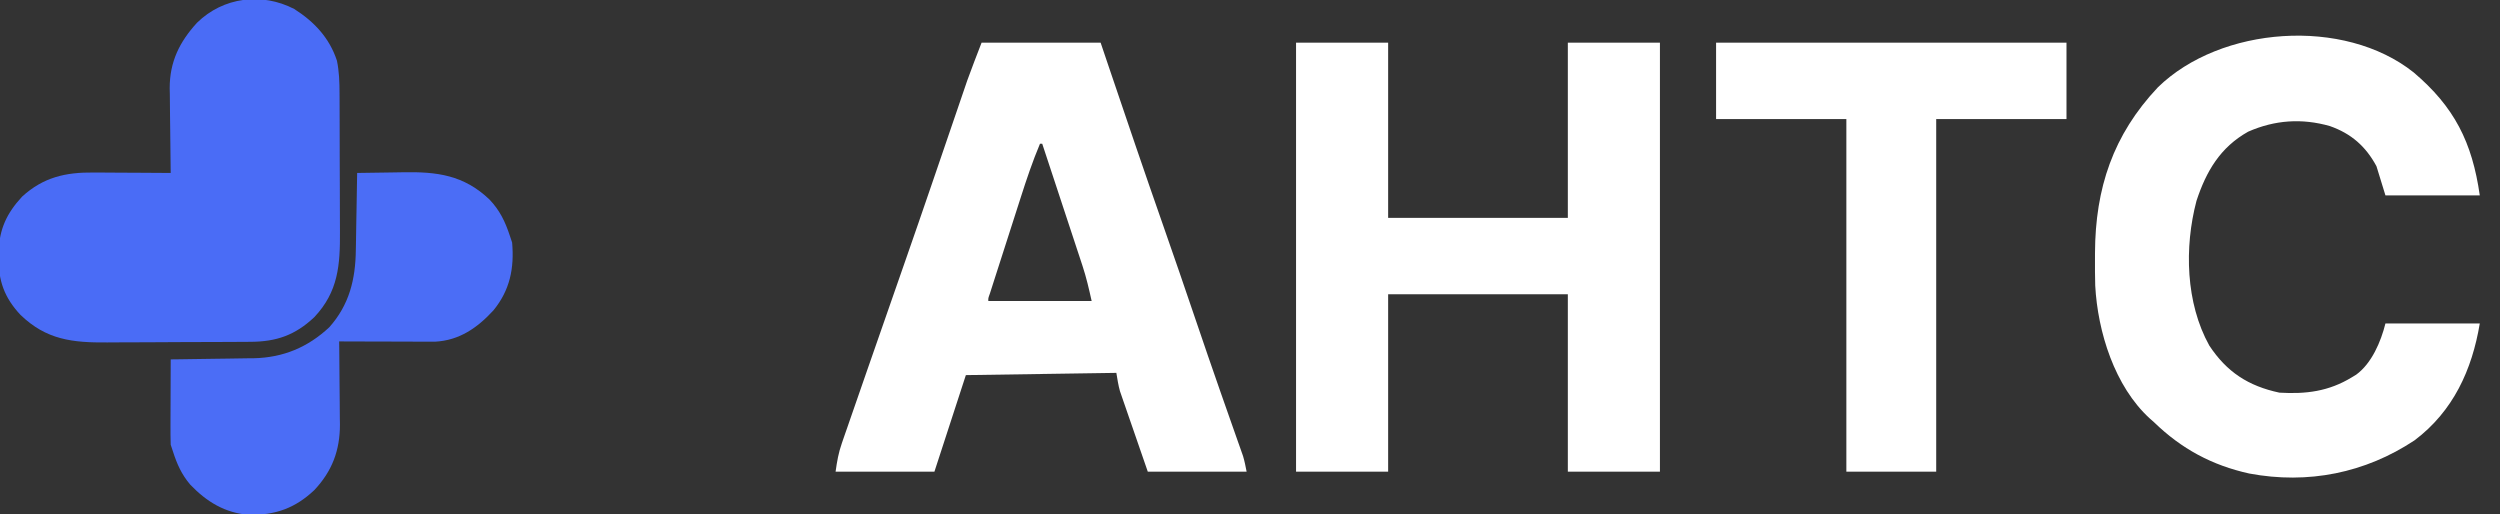 <?xml version="1.0" encoding="UTF-8"?>
<svg version="1.1" xmlns="http://www.w3.org/2000/svg" width="1113" height="229">
<rect width="100%" height="100%" fill="#333333" stroke="none"/>
<path d="M0 0 C13.53 0 27.06 0 41 0 C41 25.74 41 51.48 41 78 C67.4 78 93.8 78 121 78 C121 52.26 121 26.52 121 0 C134.53 0 148.06 0 162 0 C162 63.03 162 126.06 162 191 C148.47 191 134.94 191 121 191 C121 164.93 121 138.86 121 112 C94.6 112 68.2 112 41 112 C41 138.07 41 164.14 41 191 C27.47 191 13.94 191 0 191 C0 127.97 0 64.94 0 0 Z " fill="#FFFFFF" transform="translate(577,19)"/>
<path d="M0 0 C17.49 0 34.98 0 53 0 C54.796 5.315 54.796 5.315 56.629 10.738 C64.545 34.142 72.487 57.535 80.662 80.851 C85.662 95.116 90.567 109.41 95.424 123.724 C98.986 134.216 102.579 144.696 106.242 155.152 C106.59 156.146 106.938 157.14 107.297 158.163 C108.973 162.947 110.654 167.73 112.342 172.51 C112.944 174.224 113.546 175.938 114.148 177.652 C114.561 178.815 114.561 178.815 114.983 180.001 C115.235 180.721 115.487 181.441 115.748 182.183 C116.076 183.113 116.076 183.113 116.411 184.062 C117.101 186.332 117.535 188.674 118 191 C103.48 191 88.96 191 74 191 C71.876 184.854 69.751 178.708 67.562 172.375 C66.893 170.446 66.223 168.517 65.533 166.529 C65.002 164.985 64.472 163.442 63.941 161.898 C63.666 161.109 63.39 160.319 63.106 159.505 C62.843 158.734 62.579 157.964 62.307 157.169 C62.078 156.508 61.849 155.846 61.614 155.164 C60.857 152.495 60.456 149.736 60 147 C37.89 147.33 15.78 147.66 -7 148 C-11.62 162.19 -16.24 176.38 -21 191 C-35.52 191 -50.04 191 -65 191 C-64.314 186.199 -63.729 182.704 -62.197 178.288 C-61.824 177.204 -61.452 176.121 -61.068 175.004 C-60.458 173.262 -60.458 173.262 -59.836 171.484 C-59.412 170.258 -58.989 169.032 -58.552 167.769 C-57.406 164.45 -56.251 161.134 -55.096 157.819 C-53.881 154.332 -52.674 150.842 -51.466 147.352 C-45.646 130.548 -39.787 113.757 -33.908 96.973 C-29.942 85.637 -26.032 74.283 -22.141 62.922 C-21.62 61.403 -21.1 59.884 -20.579 58.365 C-18.249 51.562 -15.92 44.757 -13.597 37.951 C-12.627 35.112 -11.655 32.273 -10.683 29.434 C-10.232 28.114 -9.781 26.794 -9.332 25.474 C-8.704 23.63 -8.072 21.787 -7.441 19.944 C-7.089 18.912 -6.736 17.88 -6.374 16.818 C-4.344 11.177 -2.152 5.595 0 0 Z M26 45 C22.713 52.817 20.033 60.774 17.453 68.848 C17.033 70.154 16.613 71.46 16.192 72.766 C15.32 75.479 14.449 78.193 13.581 80.907 C12.465 84.392 11.346 87.875 10.225 91.358 C9.36 94.044 8.498 96.73 7.636 99.416 C7.022 101.327 6.408 103.237 5.794 105.148 C5.427 106.297 5.059 107.445 4.681 108.629 C4.355 109.645 4.03 110.661 3.694 111.707 C2.952 113.76 2.952 113.76 3 115 C18.18 115 33.36 115 49 115 C47.789 109.551 46.66 104.604 44.937 99.379 C44.537 98.158 44.136 96.937 43.724 95.68 C43.293 94.379 42.861 93.078 42.43 91.777 C41.984 90.423 41.538 89.068 41.093 87.713 C39.93 84.176 38.761 80.64 37.591 77.105 C36.395 73.486 35.204 69.865 34.012 66.244 C31.679 59.161 29.341 52.08 27 45 C26.67 45 26.34 45 26 45 Z " fill="#FFFFFF" transform="translate(437,19)"/>
<path d="M0 0 C18.108 15.354 26.063 31.026 29.455 54.771 C15.595 54.771 1.735 54.771 -12.545 54.771 C-13.865 50.481 -15.185 46.191 -16.545 41.771 C-21.294 32.951 -27.755 27.242 -37.295 23.896 C-49.729 20.359 -61.771 21.166 -73.67 26.396 C-86.087 33.352 -92.344 44.045 -96.67 57.189 C-102.12 77.864 -101.491 102.664 -90.979 121.591 C-83.193 133.406 -73.566 139.635 -59.732 142.583 C-47.922 143.278 -37.815 142.025 -27.545 135.771 C-26.588 135.193 -26.588 135.193 -25.611 134.603 C-18.663 129.574 -14.576 119.896 -12.545 111.771 C1.315 111.771 15.175 111.771 29.455 111.771 C26.008 132.456 17.613 150.851 0.436 163.794 C-21.564 178.384 -47.033 183.481 -73.17 178.583 C-89.784 174.916 -103.368 167.586 -115.545 155.771 C-116.17 155.219 -116.795 154.668 -117.439 154.099 C-133.11 139.808 -140.652 115.507 -141.751 94.904 C-141.872 90.776 -141.879 86.65 -141.857 82.521 C-141.855 81.794 -141.853 81.067 -141.851 80.319 C-141.714 51.562 -133.84 27.859 -113.857 6.646 C-85.926 -20.601 -31.021 -24.678 0 0 Z " fill="#FFFFFF" transform="translate(1074.545,32.229)"/>
<path d="M0 0 C8.928 5.698 15.65 12.846 19 23 C19.997 27.845 20.154 32.582 20.161 37.509 C20.166 38.342 20.171 39.176 20.176 40.034 C20.191 42.778 20.198 45.522 20.203 48.266 C20.207 49.678 20.207 49.678 20.212 51.12 C20.227 56.104 20.236 61.089 20.24 66.074 C20.246 71.202 20.27 76.331 20.298 81.459 C20.317 85.421 20.322 89.383 20.324 93.345 C20.327 95.235 20.335 97.124 20.348 99.014 C20.445 113.935 19.646 125.833 8.926 137.199 C0.399 145.249 -7.98 148.139 -19.541 148.177 C-20.832 148.187 -20.832 148.187 -22.15 148.197 C-24.997 148.217 -27.844 148.228 -30.691 148.238 C-32.155 148.244 -32.155 148.244 -33.648 148.251 C-38.815 148.271 -43.982 148.286 -49.15 148.295 C-54.467 148.306 -59.783 148.341 -65.1 148.38 C-69.205 148.407 -73.31 148.415 -77.416 148.418 C-79.374 148.423 -81.333 148.435 -83.292 148.453 C-98.688 148.591 -110.403 147.302 -121.906 136.152 C-128.992 128.601 -131.754 120.996 -131.625 110.688 C-131.617 109.767 -131.608 108.846 -131.6 107.898 C-131.268 97.883 -127.954 90.912 -121.188 83.562 C-111.774 74.938 -101.825 72.668 -89.375 72.805 C-87.894 72.809 -87.894 72.809 -86.383 72.813 C-83.255 72.824 -80.128 72.849 -77 72.875 C-74.868 72.885 -72.737 72.894 -70.605 72.902 C-65.404 72.924 -60.202 72.958 -55 73 C-55.009 72.448 -55.018 71.896 -55.027 71.328 C-55.116 65.536 -55.176 59.744 -55.22 53.951 C-55.24 51.795 -55.267 49.639 -55.302 47.483 C-55.351 44.368 -55.373 41.253 -55.391 38.137 C-55.411 37.187 -55.432 36.238 -55.453 35.26 C-55.457 23.488 -51.087 14.672 -43.293 6.129 C-31.577 -5.341 -14.401 -7.453 0 0 Z " fill="#4A6CF6" transform="translate(131,4)"/>
<path d="M0 0 C51.48 0 102.96 0 156 0 C156 11.22 156 22.44 156 34 C136.86 34 117.72 34 98 34 C98 85.81 98 137.62 98 191 C84.8 191 71.6 191 58 191 C58 139.19 58 87.38 58 34 C38.86 34 19.72 34 0 34 C0 22.78 0 11.56 0 0 Z " fill="#FFFFFF" transform="translate(764,19)"/>
<path d="M0 0 C5.05 -0.1 10.099 -0.172 15.149 -0.22 C16.862 -0.24 18.574 -0.267 20.287 -0.302 C35.517 -0.604 47.466 0.917 58.902 11.812 C63.525 16.66 65.912 21.681 68 28 C68.33 28.99 68.66 29.98 69 31 C69.99 42.423 68.041 52.167 60.691 61.156 C53.565 68.924 45.526 74.556 34.69 75.12 C33.902 75.118 33.114 75.116 32.302 75.114 C30.951 75.113 30.951 75.113 29.573 75.113 C28.614 75.108 27.656 75.103 26.668 75.098 C25.676 75.096 24.684 75.095 23.663 75.093 C20.504 75.088 17.346 75.075 14.188 75.062 C12.042 75.057 9.897 75.053 7.752 75.049 C2.501 75.038 -2.749 75.021 -8 75 C-7.984 76.311 -7.969 77.622 -7.952 78.972 C-7.898 83.874 -7.864 88.775 -7.835 93.677 C-7.82 95.791 -7.8 97.905 -7.774 100.02 C-7.737 103.073 -7.72 106.126 -7.707 109.18 C-7.692 110.112 -7.676 111.045 -7.66 112.006 C-7.657 123.535 -11.152 132.799 -19.074 141.199 C-27.633 149.28 -36.42 152.368 -48.098 152.211 C-58.772 151.435 -67.03 146.369 -74.312 138.75 C-78.142 134.249 -80.214 129.589 -82 124 C-82.33 123.01 -82.66 122.02 -83 121 C-83.085 118.123 -83.116 115.271 -83.098 112.395 C-83.096 111.555 -83.095 110.716 -83.093 109.851 C-83.088 107.172 -83.075 104.492 -83.062 101.812 C-83.057 99.995 -83.053 98.178 -83.049 96.361 C-83.038 91.908 -83.021 87.454 -83 83 C-81.689 82.985 -80.378 82.971 -79.028 82.956 C-74.126 82.897 -69.225 82.82 -64.323 82.738 C-62.209 82.704 -60.095 82.676 -57.98 82.654 C-54.927 82.62 -51.874 82.567 -48.82 82.512 C-47.888 82.505 -46.955 82.499 -45.994 82.492 C-32.904 82.205 -21.941 77.602 -12.402 68.695 C-3.48 58.685 -0.745 47.363 -0.586 34.375 C-0.567 33.387 -0.547 32.4 -0.527 31.383 C-0.468 28.255 -0.421 25.128 -0.375 22 C-0.337 19.868 -0.298 17.737 -0.258 15.605 C-0.162 10.404 -0.077 5.202 0 0 Z " fill="#4B6DF6" transform="translate(159,77)"/>
</svg>
